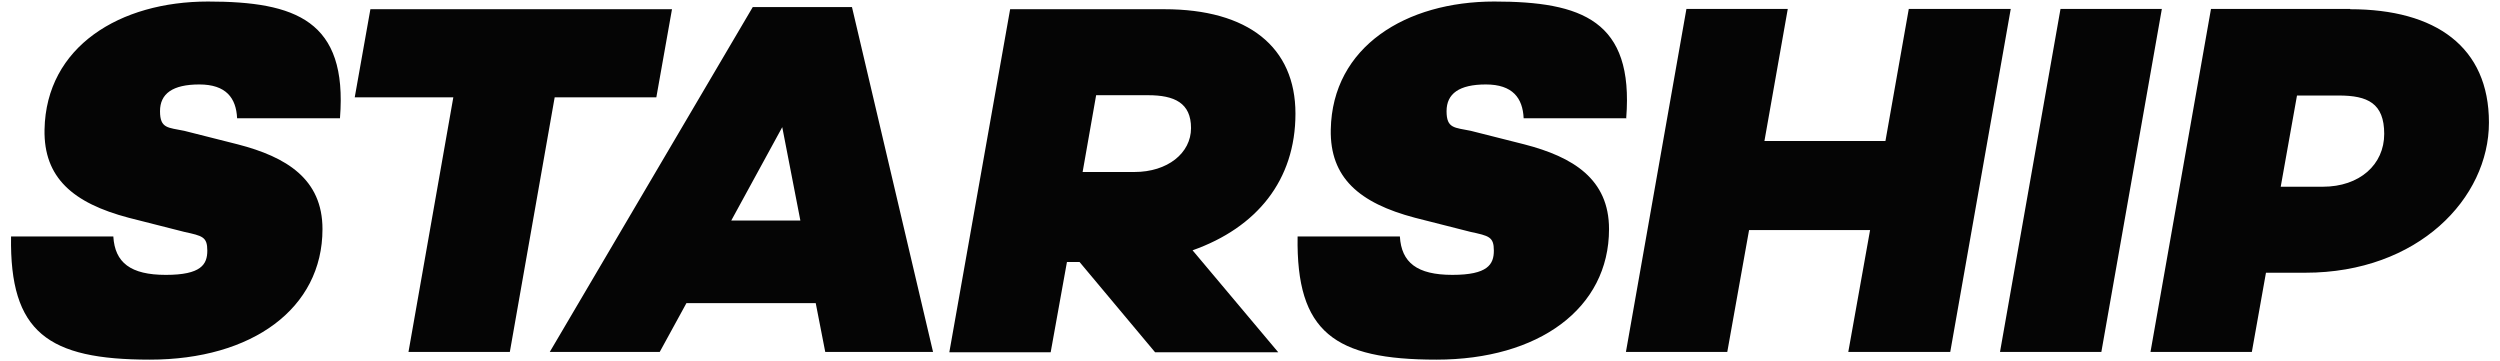 <svg viewBox="0 0 814 117.6" version="1.1" xmlns:xlink="http://www.w3.org/1999/xlink" xmlns="http://www.w3.org/2000/svg" id="Layer_1">
  
  <defs>
    <style>
      .st0 {
        fill: none;
      }

      .st1 {
        fill: #050505;
      }

      .st2 {
        clip-path: url(#clippath);
      }
    </style>
    <clipPath id="clippath">
      <rect height="116.6" width="806.8" y=".5" x="3.6" class="st0"></rect>
    </clipPath>
  </defs>
  <g class="st2">
    <path d="M756.3,60.8c12,0,20-7.2,20-17.2s-5.4-12.5-14.8-12.5h-13.6l-5.3,29.7h13.6ZM765.2,3c27.9,0,45.2,12.3,45.2,36.9s-23,48.9-59.8,48.9h-12.8l-4.6,25.8h-33l19.7-111.7h45.3,0ZM651.2,114.6l19.7-111.7h33l-19.7,111.7h-33,0ZM635,114.6h-33.2l7.1-39.7h-39.4l-7.1,39.7h-33l19.7-111.7h33l-7.6,43h39.4l7.6-43h33.2l-19.7,111.7ZM529.6,38.5h-33.5c-.3-6.6-3.6-11-12.3-11s-12.8,3-12.8,8.7,2.6,5.3,7.9,6.4l17.4,4.4c15.9,4.1,27.6,11.3,27.6,27.6,0,25.9-23,42.5-56.2,42.5s-45.7-8.9-45.2-40.1h33.3c.5,8.5,5.6,12.5,17.1,12.5s13.5-3.4,13.5-7.9-1.6-4.8-7.6-6.1l-18.1-4.6c-18.2-4.8-27.7-13.1-27.4-28.7.5-27.1,24.6-41.7,53.2-41.7s45.5,6.2,43,37.9M352.5,56h16.9c10.7,0,18.4-6.1,18.4-14.3s-5.4-10.7-14-10.7h-16.9l-4.4,25ZM388.3,81.5l27.9,33.2h-40.1l-24.6-29.4h-4.1l-5.3,29.4h-33L328.9,3h50.2c27.3,0,42.7,12.3,42.7,34s-12.6,37.1-33.5,44.5M254.7,41.4l-16.6,30.4h22.5l-5.9-30.4ZM223.5,98.7l-8.7,15.9h-35.8L245.1,2.3h32.3l26.4,112.3h-35.1l-3.1-15.9h-42.2ZM180.6,31.7l-14.6,82.9h-33l14.6-82.9h-32.1l5.1-28.7h98.2l-5.1,28.7h-33.2ZM110.7,38.5h-33.5c-.3-6.6-3.6-11-12.3-11s-12.8,3-12.8,8.7,2.6,5.3,7.9,6.4l17.4,4.4c15.9,4.1,27.6,11.3,27.6,27.6,0,25.9-23,42.5-56.2,42.5S3.1,108.2,3.6,77h33.3c.5,8.5,5.6,12.5,17.1,12.5s13.5-3.4,13.5-7.9-1.6-4.8-7.5-6.1l-18.1-4.6c-18.2-4.8-27.7-13.1-27.4-28.7C15,15.1,39.1.5,67.7.5s45.5,6.2,43,37.9" class="st1"></path>
  </g>
</svg>